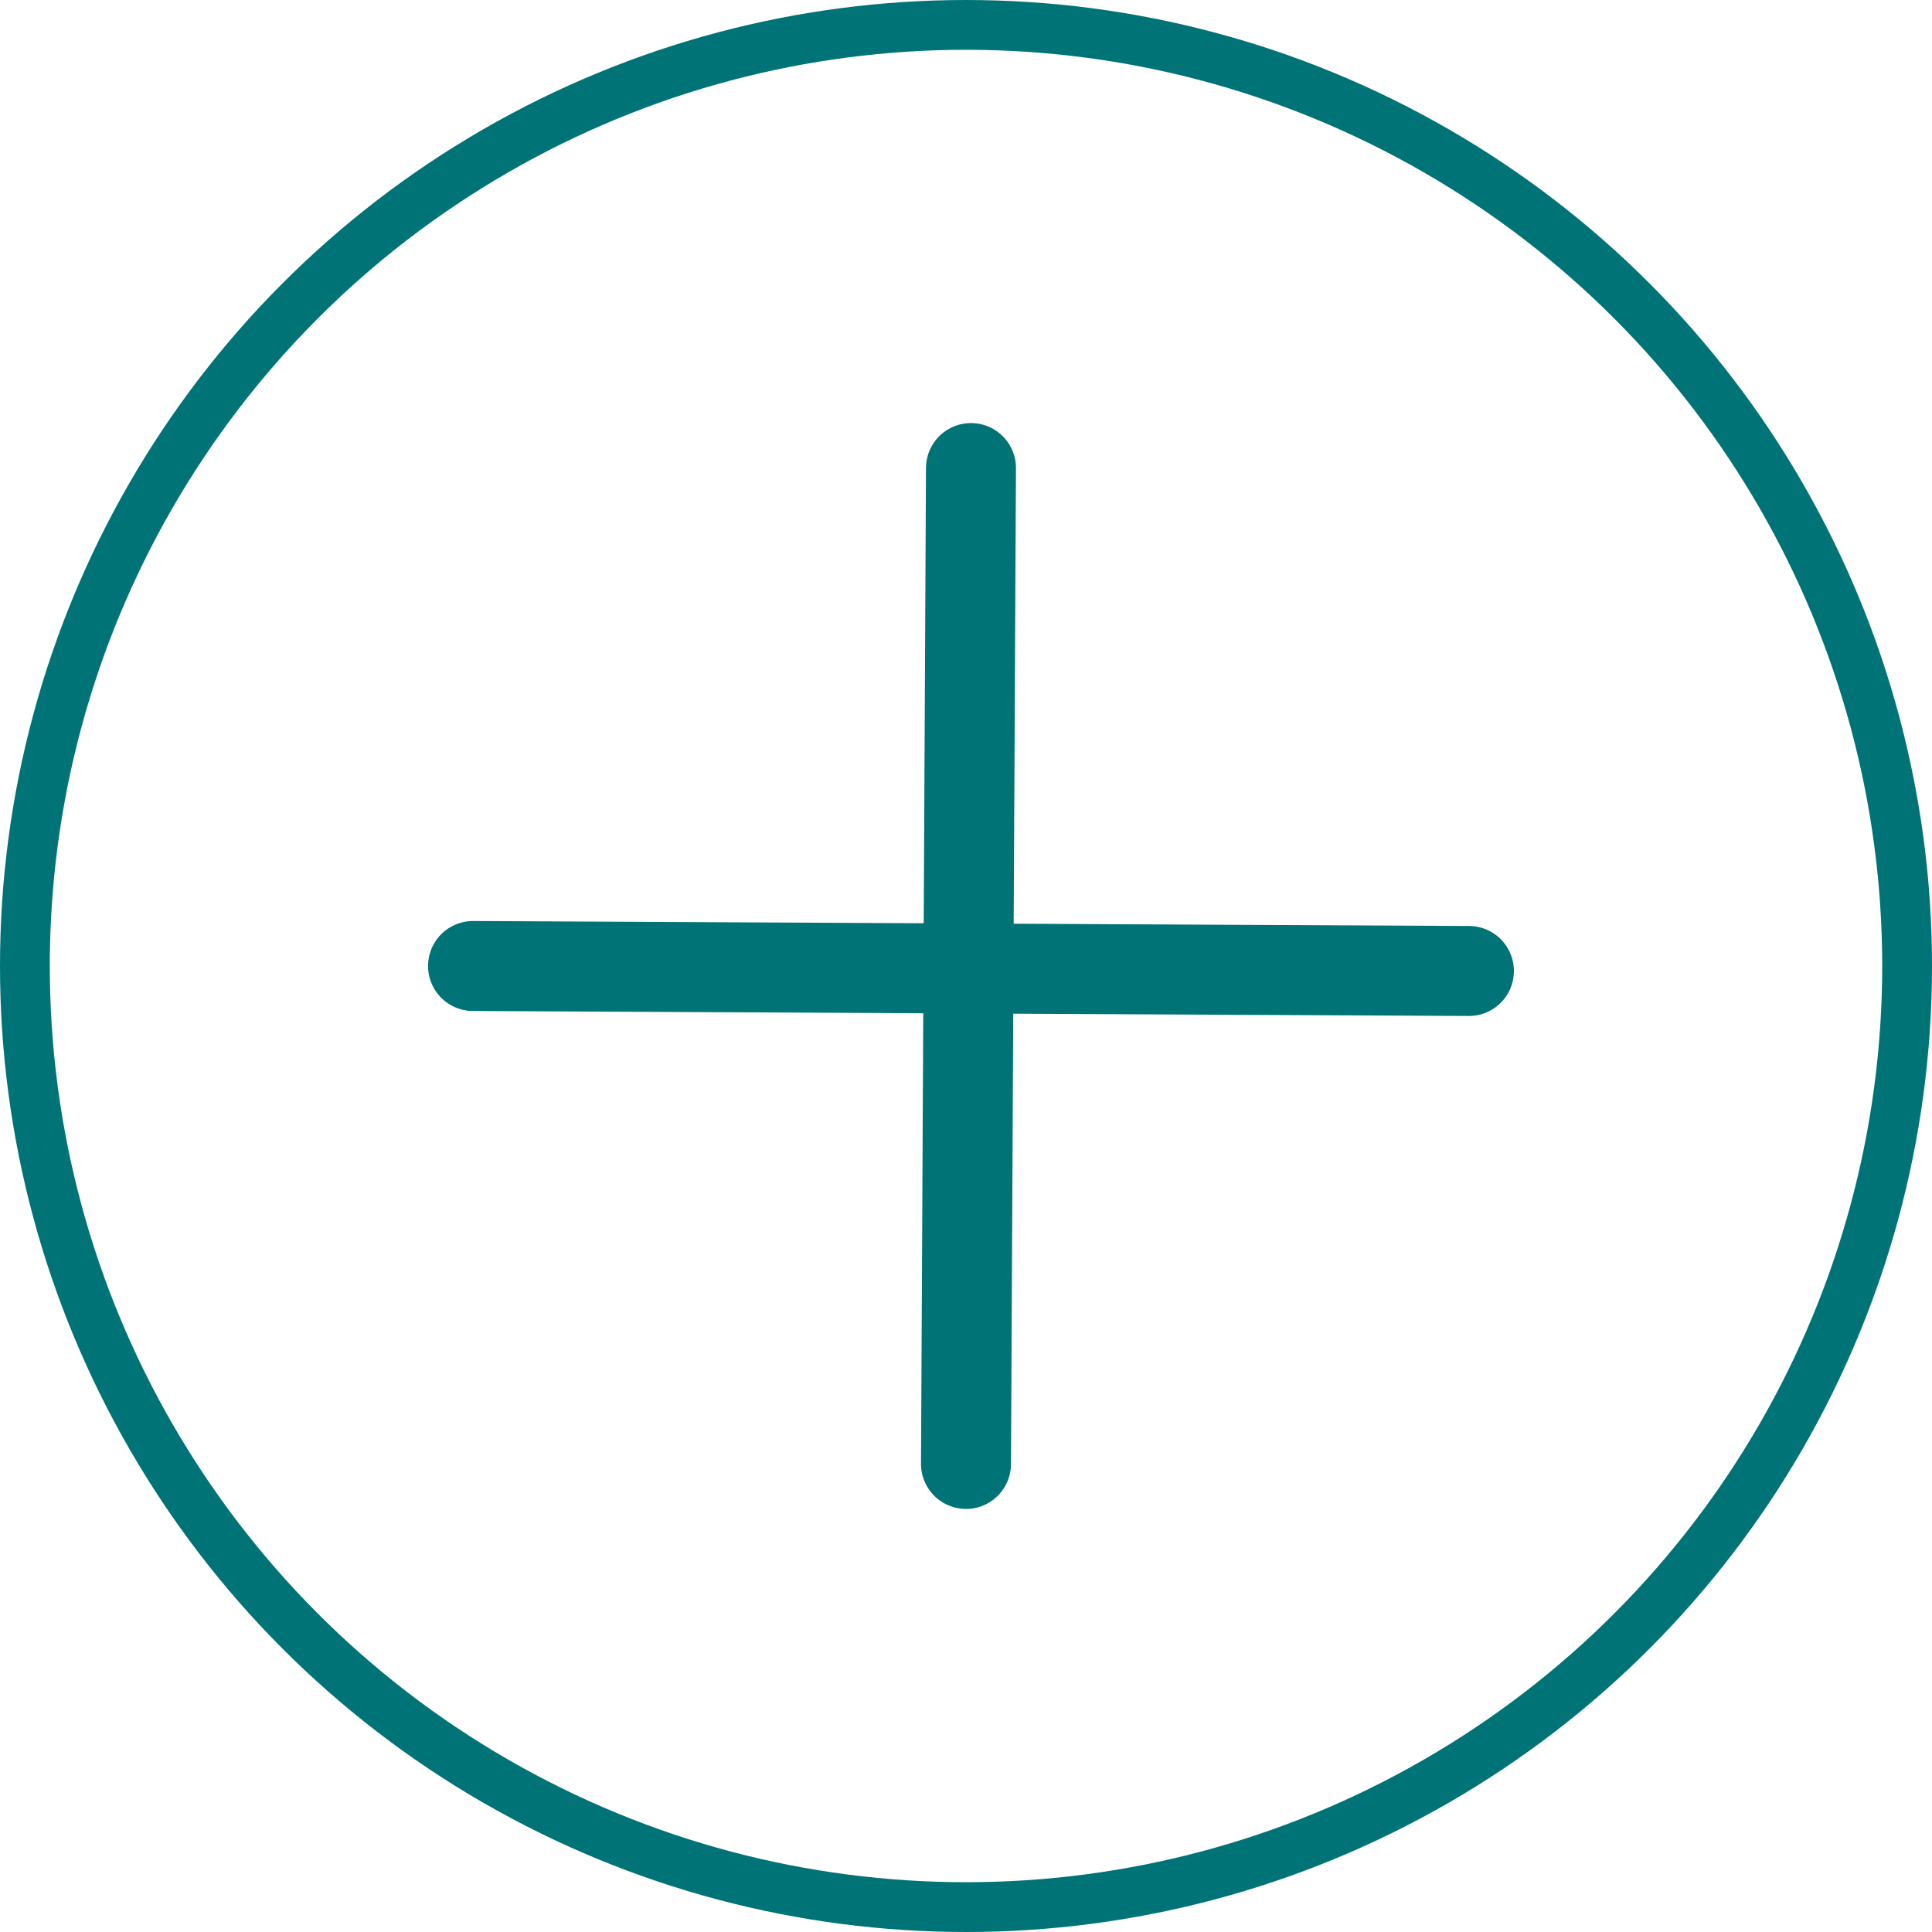 <?xml version="1.0" encoding="utf-8"?>
<!-- Generator: Adobe Illustrator 28.0.0, SVG Export Plug-In . SVG Version: 6.00 Build 0)  -->
<svg version="1.1" id="Capa_1" xmlns="http://www.w3.org/2000/svg" xmlns:xlink="http://www.w3.org/1999/xlink" x="0px" y="0px"
	 viewBox="0 0 38.8 38.8" style="enable-background:new 0 0 38.8 38.8;" xml:space="preserve">
<style type="text/css">
	.st0{fill:none;stroke:#007377;stroke-miterlimit:10;}
	.st1{fill:#007377;stroke:#007377;stroke-width:1.807;stroke-linecap:round;stroke-miterlimit:10;}
	.st2{fill:none;stroke:#007377;stroke-width:1.807;stroke-linecap:round;stroke-miterlimit:10;}
</style>
<circle class="st0" cx="19.4" cy="19.4" r="18.9"/>
<line class="st1" x1="9.5" y1="19.4" x2="29.5" y2="19.5"/>
<line class="st2" x1="19.5" y1="9.4" x2="19.4" y2="29.4"/>
</svg>
